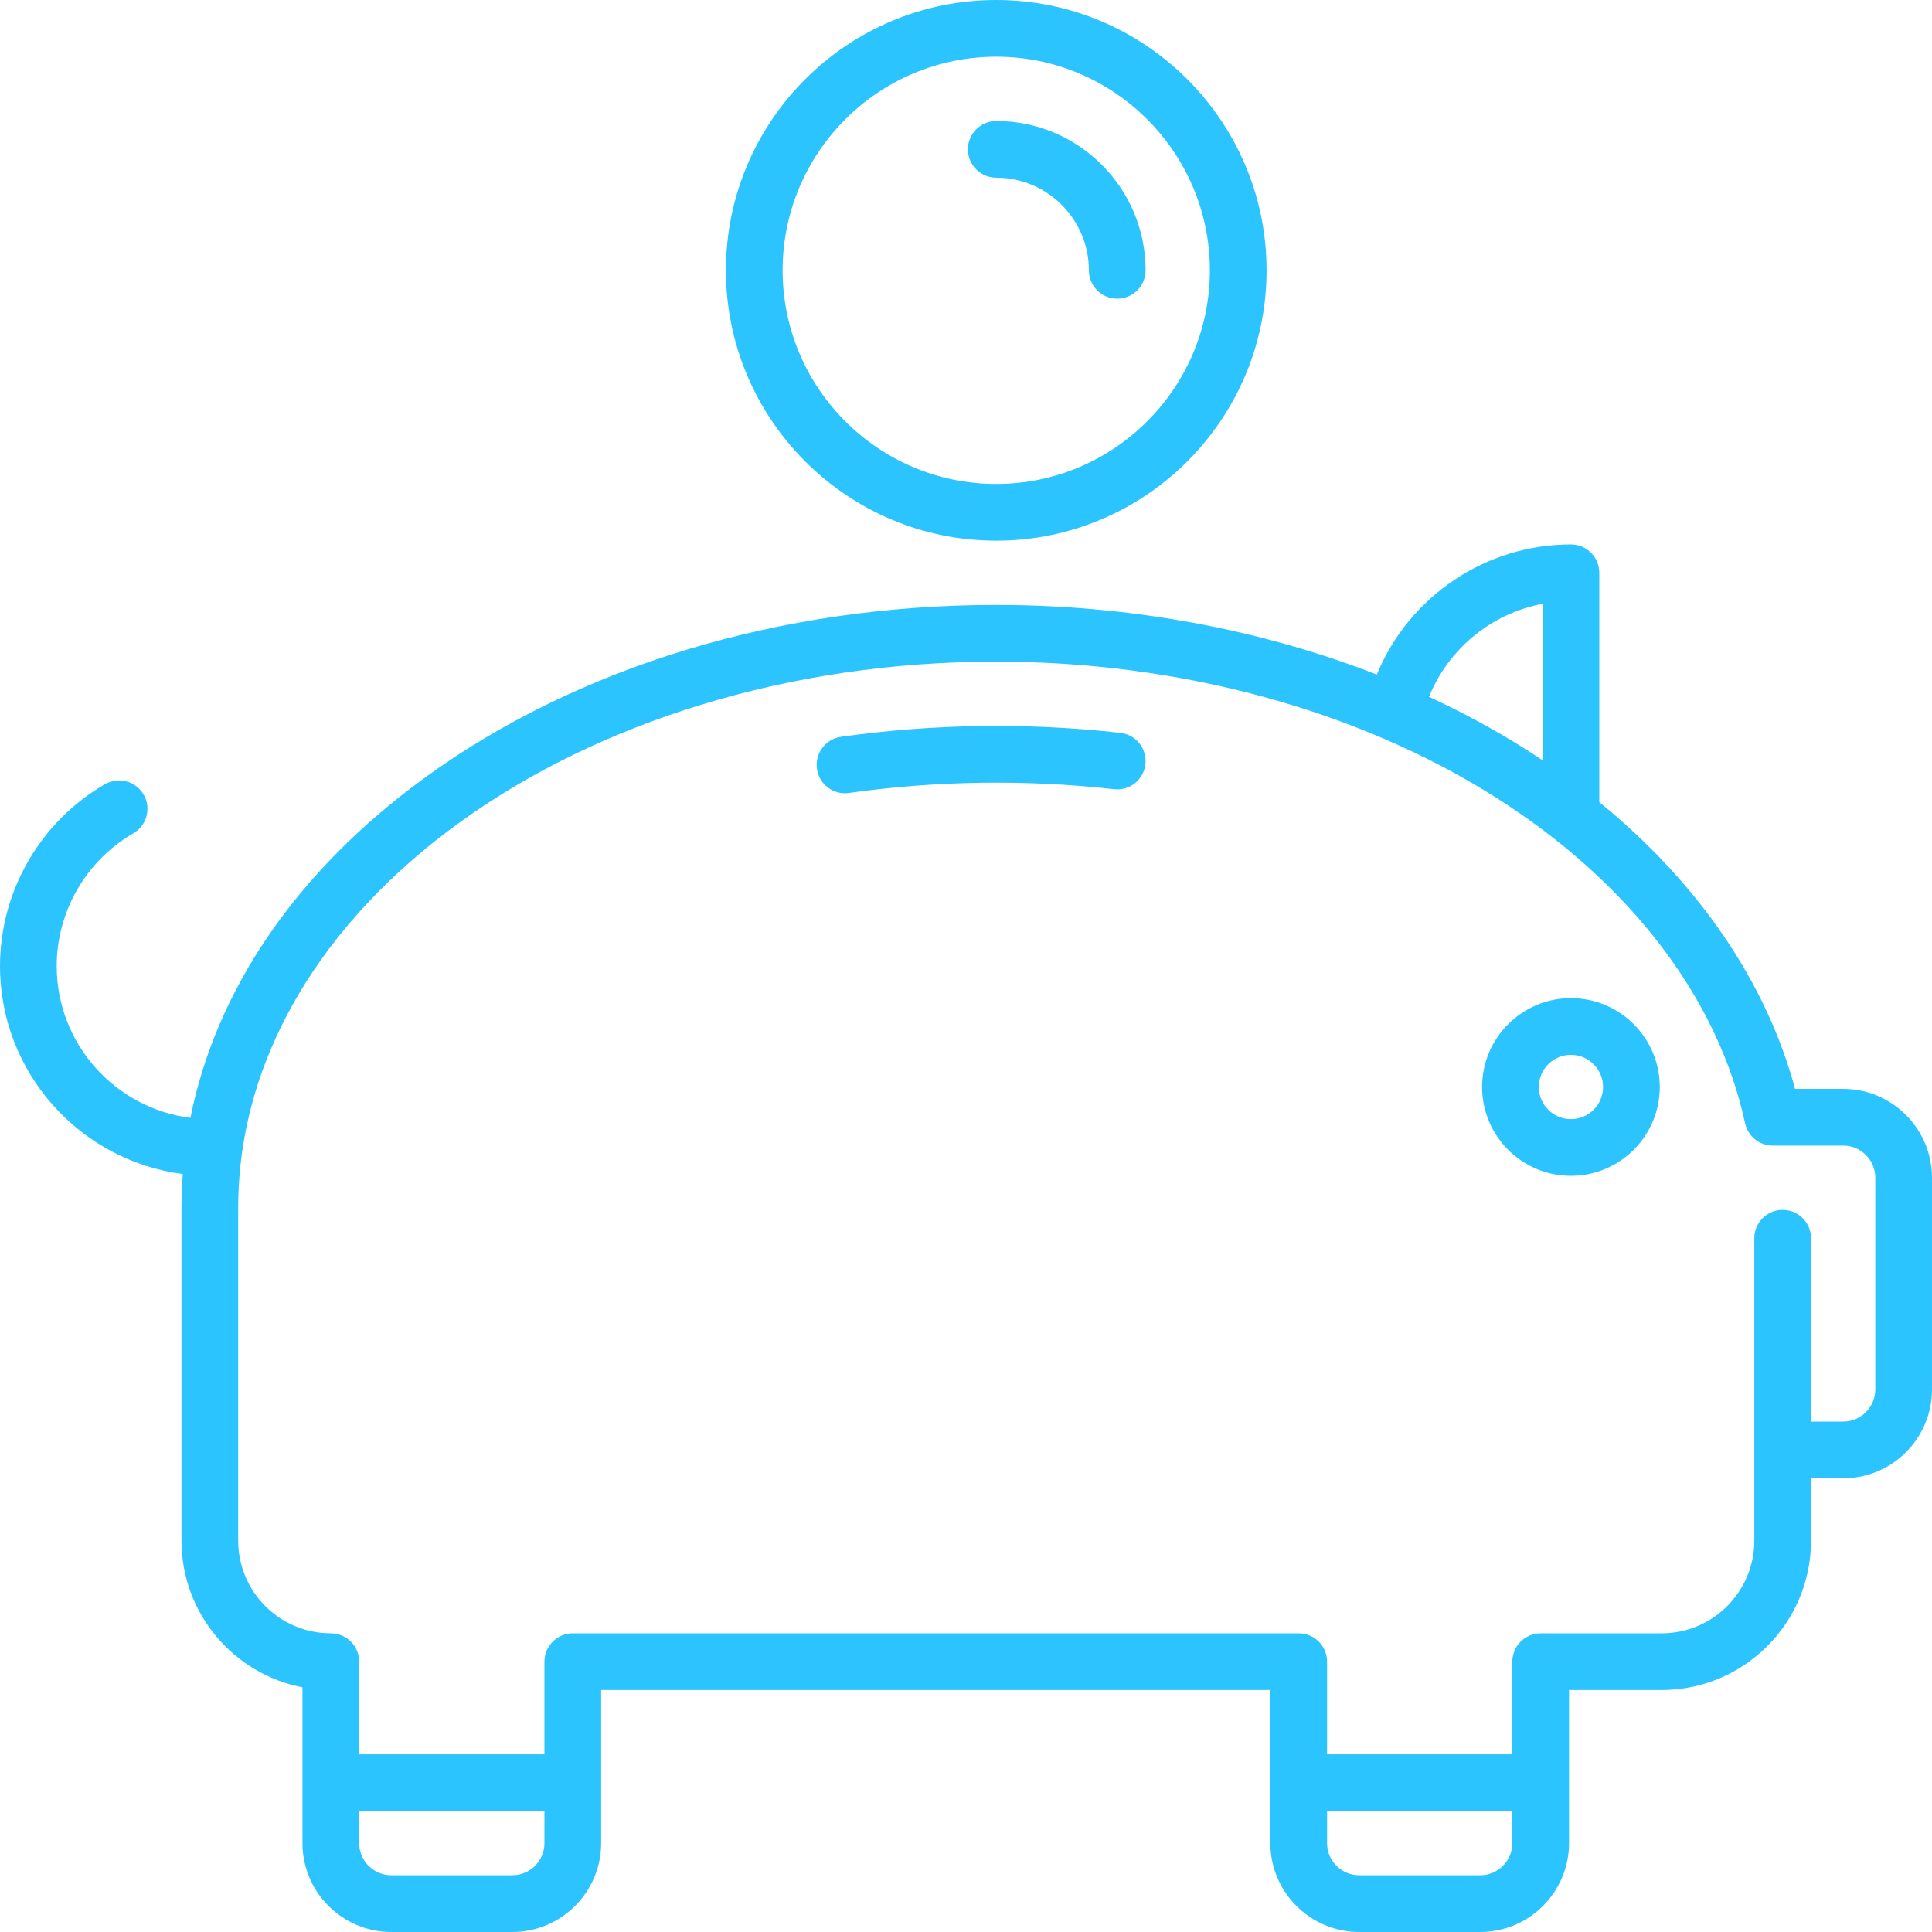 <?xml version="1.0" encoding="iso-8859-1"?>
<svg xmlns="http://www.w3.org/2000/svg" xmlns:xlink="http://www.w3.org/1999/xlink" version="1.1" viewBox="0 0 511 511" enable-background="new 0 0 511 511" width="512px" height="512px">
  <g>
    <path d="m415.5,264c-12.958,0-23.5,10.542-23.5,23.5s10.542,23.5 23.5,23.5 23.5-10.542 23.5-23.5-10.542-23.5-23.5-23.5zm0,32c-4.687,0-8.5-3.813-8.5-8.5s3.813-8.5 8.5-8.5 8.5,3.813 8.5,8.5-3.813,8.5-8.5,8.5z" fill="#2cc4ff"/>
    <path d="m487.5,288h-12.714c-7.649-28.321-25.631-54.543-51.786-75.844v-60.656c0-4.142-3.358-7.5-7.5-7.5-22.557,0-42.845,13.723-51.345,34.418-30.792-12.006-65.342-18.418-100.655-18.418-57.138,0-110.942,16.324-151.503,45.964-33.545,24.514-54.84,55.743-61.635,89.698-19.913-2.534-35.362-19.572-35.362-40.162 0-14.416 7.762-27.86 20.257-35.087 3.585-2.074 4.811-6.662 2.737-10.248s-6.662-4.809-10.248-2.737c-17.114,9.9-27.746,28.32-27.746,48.072 0,28.177 21.111,51.499 48.343,55.023-0.22,2.978-0.343,5.97-0.343,8.977v88c0,19.217 13.793,35.273 32,38.786v41.214c0,12.958 10.542,23.5 23.5,23.5h32c12.958,0 23.5-10.542 23.5-23.5v-40.5h177v40.5c0,12.958 10.542,23.5 23.5,23.5h32c12.958,0 23.5-10.542 23.5-23.5v-40.5h24.5c21.78,0 39.5-17.72 39.5-39.5v-16.5h8.5c12.958,0 23.5-10.542 23.5-23.5v-56c0-12.958-10.542-23.5-23.5-23.5zm-79.5-128.299v41.393c-1.588-1.062-3.191-2.114-4.826-3.143-7.975-5.022-16.408-9.572-25.208-13.646 5.208-12.86 16.629-22.072 30.034-24.604zm-272.5,336.299h-32c-4.687,0-8.5-3.813-8.5-8.5v-8.5h49v8.5c0,4.687-3.813,8.5-8.5,8.5zm256,0h-32c-4.687,0-8.5-3.813-8.5-8.5v-8.5h49v8.5c0,4.687-3.813,8.5-8.5,8.5zm104.5-128.5c0,4.687-3.813,8.5-8.5,8.5h-8.5v-48.5c0-4.142-3.358-7.5-7.5-7.5s-7.5,3.358-7.5,7.5v56 24c0,13.509-10.991,24.5-24.5,24.5h-32c-4.142,0-7.5,3.358-7.5,7.5v24.5h-49v-24.5c0-4.142-3.358-7.5-7.5-7.5h-192c-4.142,0-7.5,3.358-7.5,7.5v24.5h-49v-24.5c0-4.142-3.358-7.5-7.5-7.5-13.509,0-24.5-10.991-24.5-24.5v-88c0-79.678 89.944-144.5 200.5-144.5 48.414,0 95.18,12.659 131.682,35.644 35.568,22.397 59.144,53.098 66.385,86.447 0.749,3.449 3.8,5.909 7.329,5.909h18.604c4.687,0 8.5,3.813 8.5,8.5v56z" fill="#2cc4ff"/>
    <path d="m296.343,193.835c-24.333-2.746-49.751-2.39-73.899,1.047-4.101,0.584-6.952,4.381-6.369,8.482 0.533,3.743 3.742,6.445 7.416,6.444 0.352,0 0.708-0.025 1.066-0.076 22.896-3.259 47.026-3.598 70.104-0.992 4.112,0.464 7.83-2.495 8.293-6.612 0.465-4.115-2.495-7.828-6.611-8.293z" fill="#2cc4ff"/>
    <path d="M263.5,143c39.425,0,71.5-32.075,71.5-71.5S302.925,0,263.5,0S192,32.075,192,71.5S224.075,143,263.5,143z M263.5,15   c31.154,0,56.5,25.346,56.5,56.5S294.654,128,263.5,128S207,102.654,207,71.5S232.346,15,263.5,15z" fill="#2cc4ff"/>
    <path d="m263.5,47c13.509,0 24.5,10.991 24.5,24.5 0,4.142 3.358,7.5 7.5,7.5s7.5-3.358 7.5-7.5c0-21.78-17.72-39.5-39.5-39.5-4.142,0-7.5,3.358-7.5,7.5s3.358,7.5 7.5,7.5z" fill="#2cc4ff"/>
  </g>
</svg>
